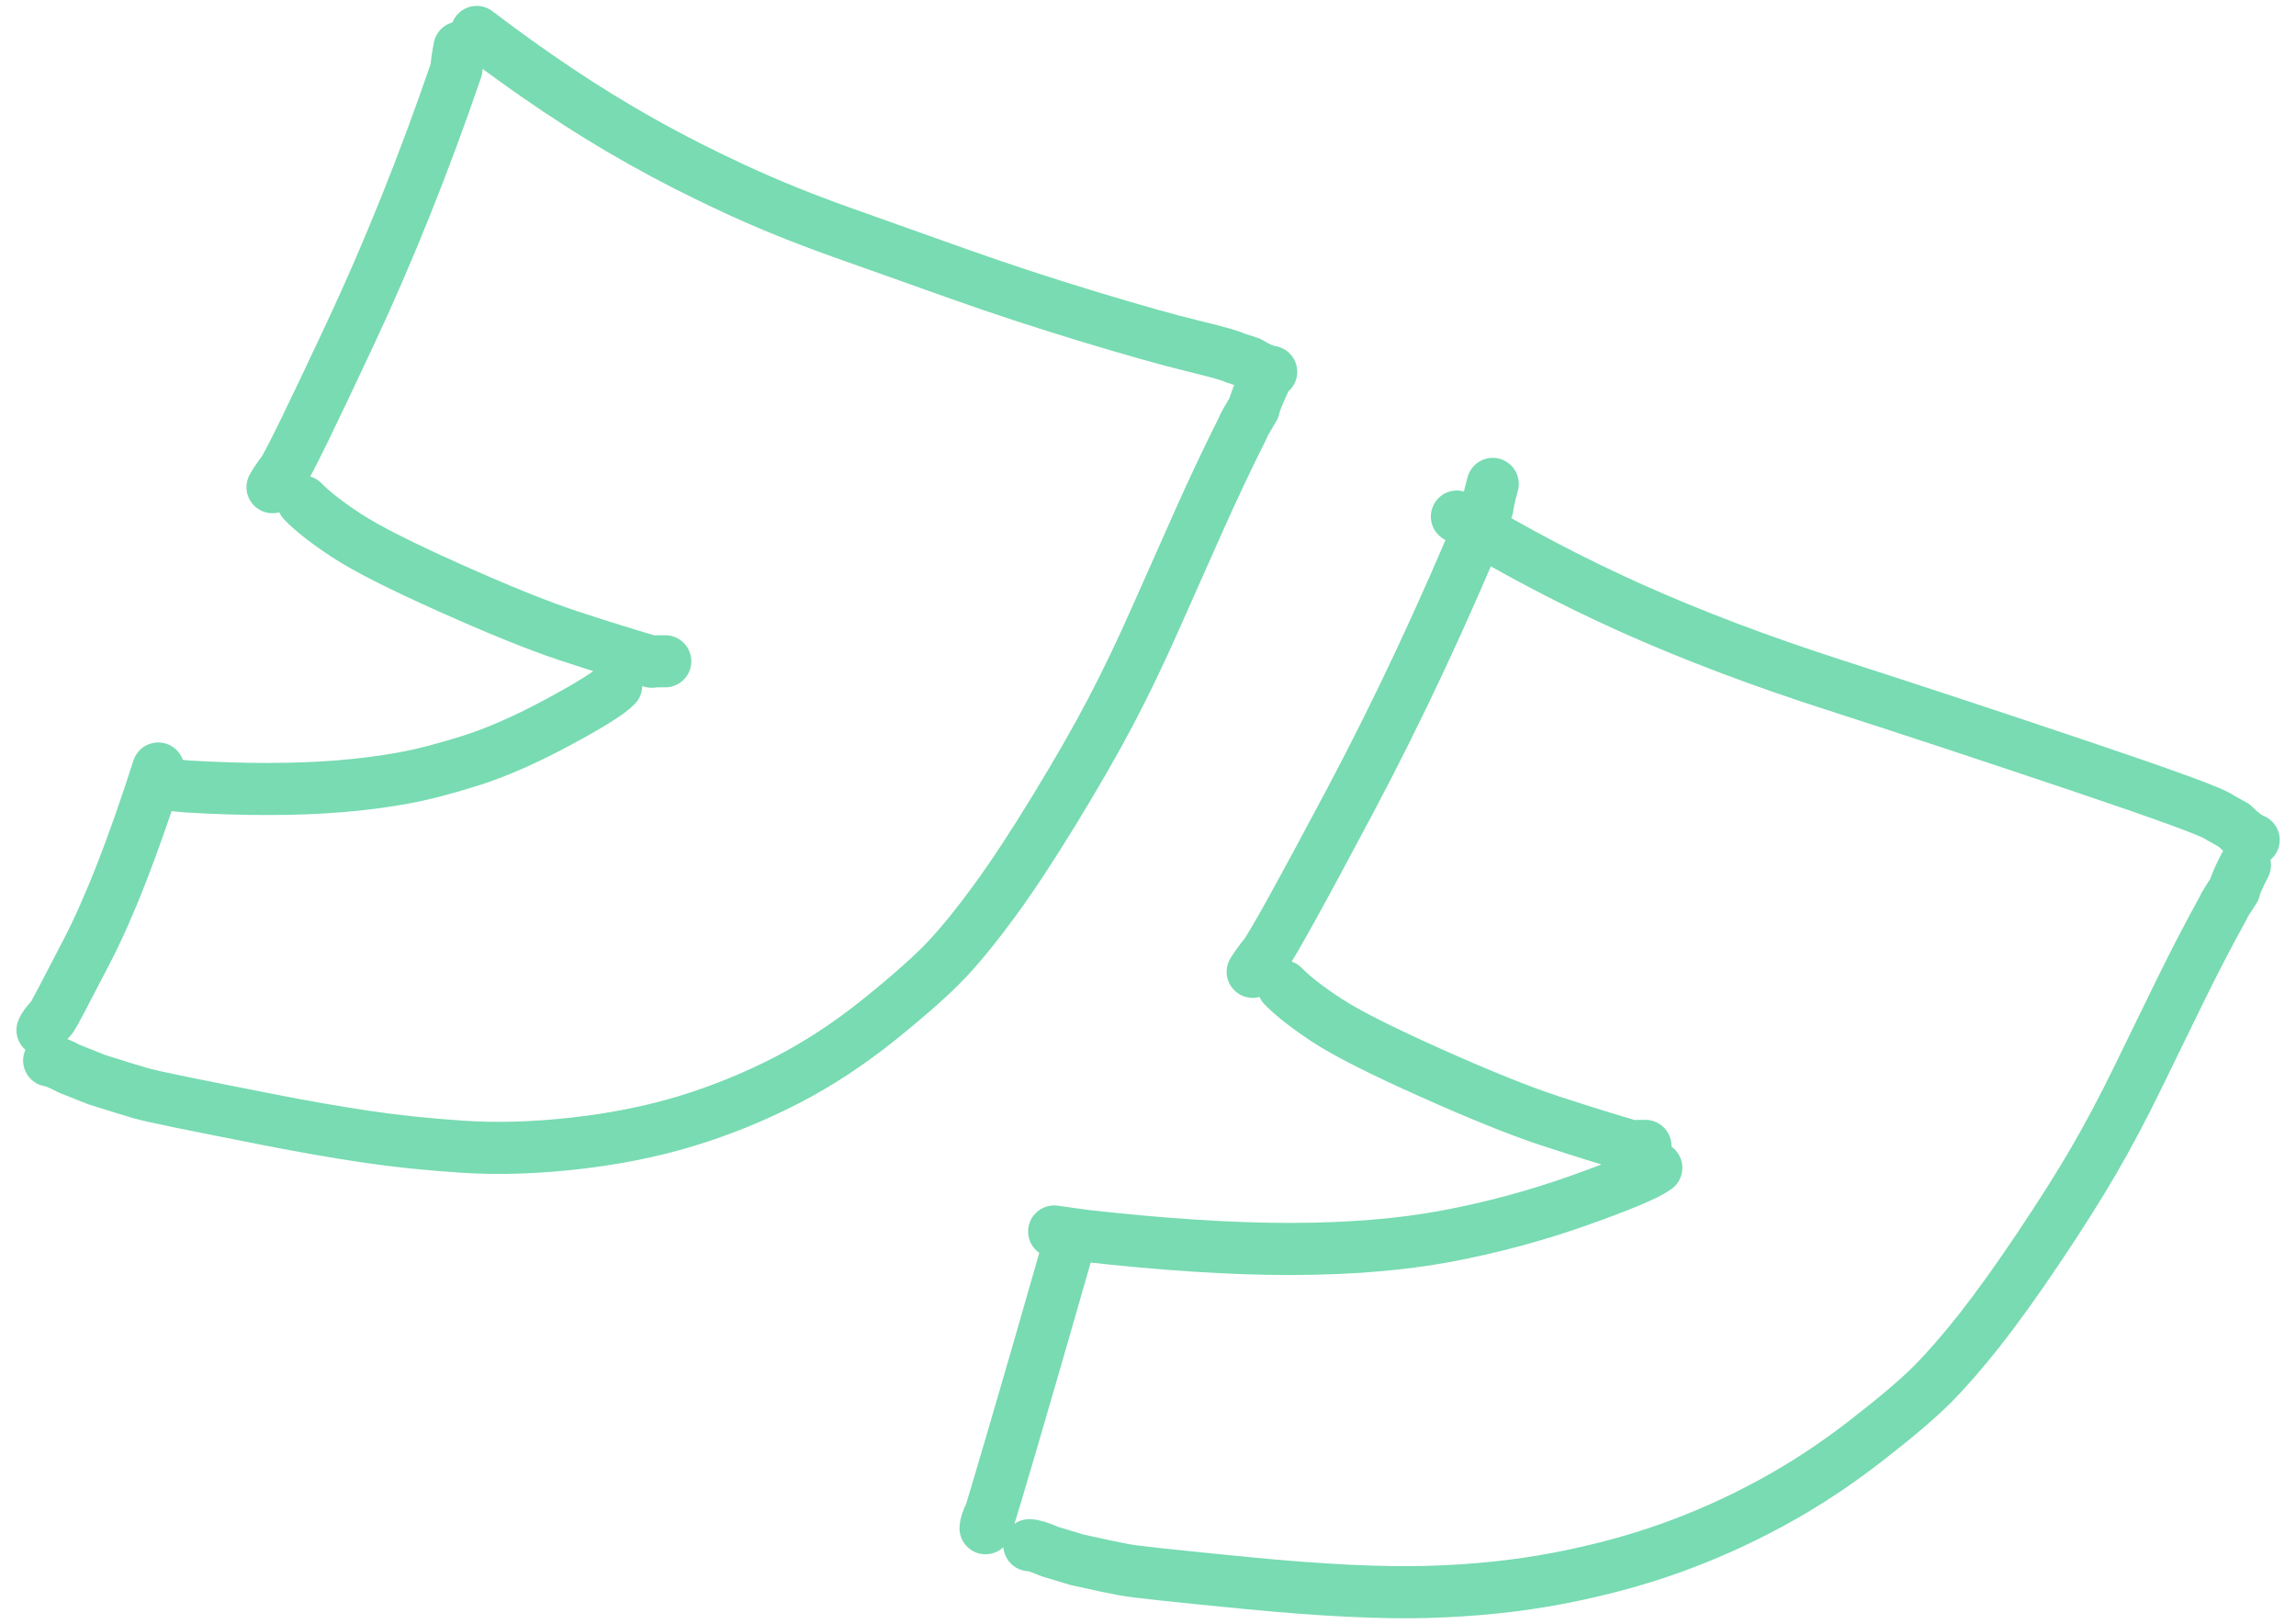 <svg width="123" height="87" viewBox="0 0 123 87" fill="none" xmlns="http://www.w3.org/2000/svg">
<path d="M55.142 82.764C55.351 82.767 55.71 82.878 56.217 83.097L57.696 83.546C58.887 83.81 59.736 83.99 60.244 84.085C60.753 84.181 62.964 84.42 66.876 84.8C70.79 85.181 73.992 85.337 76.481 85.267C78.972 85.197 81.3 84.955 83.465 84.54C85.63 84.125 87.635 83.587 89.48 82.926C91.325 82.265 93.116 81.464 94.853 80.522C96.591 79.581 98.276 78.477 99.91 77.211C101.545 75.945 102.746 74.926 103.514 74.154C104.283 73.382 105.131 72.408 106.059 71.232C106.986 70.055 108.036 68.592 109.209 66.845C110.382 65.097 111.365 63.544 112.156 62.183C112.948 60.822 113.732 59.344 114.51 57.748C115.287 56.152 116.054 54.58 116.812 53.033C117.57 51.485 118.334 50.017 119.103 48.626C119.129 48.534 119.327 48.207 119.697 47.648C119.741 47.425 119.93 46.988 120.265 46.337M120.732 44.99C120.436 44.872 120.083 44.61 119.671 44.203L118.943 43.799C118.778 43.658 118.065 43.358 116.804 42.897C115.543 42.435 113.748 41.813 111.419 41.028C109.088 40.244 106.832 39.491 104.649 38.77C102.466 38.05 100.354 37.361 98.313 36.704C96.273 36.047 94.348 35.376 92.537 34.689C90.727 34.002 89.023 33.301 87.427 32.587C85.831 31.871 84.251 31.103 82.689 30.282C81.128 29.463 79.58 28.591 78.047 27.668M67.108 52.053C67.353 51.671 67.574 51.369 67.769 51.146C68.001 50.821 68.5 49.963 69.267 48.574C70.035 47.185 71.06 45.282 72.343 42.867C73.626 40.45 74.878 37.938 76.1 35.33C77.32 32.721 78.516 30.006 79.685 27.185C79.71 26.94 79.805 26.518 79.968 25.919M68.745 52.825C69.254 53.351 70.03 53.957 71.075 54.643C72.12 55.33 73.968 56.266 76.619 57.451C79.268 58.637 81.386 59.491 82.972 60.014C84.558 60.536 86.042 60.999 87.425 61.403C87.478 61.383 87.719 61.374 88.148 61.377M88.731 62.553C88.233 62.917 86.839 63.504 84.551 64.314C82.262 65.125 79.908 65.758 77.491 66.212C75.073 66.664 72.298 66.893 69.165 66.898C66.033 66.903 62.345 66.667 58.101 66.189L56.472 65.961M52.796 81.856C52.8 81.671 52.887 81.409 53.056 81.071C53.106 80.93 53.505 79.591 54.251 77.054C54.997 74.518 56.036 70.922 57.369 66.266M2.633 56.806C2.841 56.828 3.198 56.972 3.703 57.24L5.175 57.826C6.36 58.2 7.142 58.441 7.521 58.549C7.899 58.656 8.638 58.822 9.738 59.045C10.837 59.269 12.359 59.572 14.303 59.954C16.248 60.337 18.015 60.646 19.605 60.882C21.195 61.119 22.917 61.298 24.77 61.421C26.624 61.545 28.626 61.487 30.776 61.246C32.925 61.006 34.918 60.608 36.753 60.051C38.586 59.494 40.367 58.772 42.096 57.886C43.826 56.999 45.507 55.896 47.142 54.577C48.776 53.258 49.979 52.188 50.749 51.365C51.519 50.542 52.371 49.491 53.304 48.211C54.238 46.931 55.299 45.322 56.484 43.381C57.67 41.442 58.665 39.708 59.47 38.181C60.274 36.654 61.074 34.993 61.868 33.2C62.662 31.407 63.447 29.641 64.223 27.903C64.998 26.165 65.778 24.514 66.565 22.95C66.591 22.847 66.794 22.479 67.172 21.846C67.219 21.598 67.413 21.11 67.755 20.379M68.099 19.915C67.777 19.863 67.388 19.698 66.933 19.42L66.147 19.163C65.967 19.061 65.211 18.847 63.877 18.523C62.544 18.199 60.678 17.673 58.28 16.946C55.881 16.218 53.584 15.464 51.389 14.684C49.193 13.902 47.081 13.151 45.055 12.431C43.028 11.71 41.129 10.939 39.357 10.119C37.586 9.299 35.931 8.457 34.394 7.593C32.857 6.73 31.352 5.805 29.879 4.818C28.406 3.831 26.959 2.795 25.537 1.711M14.598 26.095C14.795 25.758 14.975 25.492 15.139 25.298C15.329 25.011 15.726 24.247 16.331 23.004C16.936 21.762 17.749 20.053 18.767 17.877C19.786 15.701 20.77 13.432 21.717 11.072C22.665 8.712 23.577 6.254 24.454 3.698C24.456 3.474 24.509 3.09 24.613 2.544M16.235 26.867C16.744 27.393 17.521 27.998 18.566 28.685C19.611 29.371 21.459 30.307 24.11 31.493C26.76 32.679 28.878 33.533 30.463 34.055C32.049 34.577 33.533 35.041 34.916 35.445C34.968 35.424 35.209 35.416 35.639 35.42M33.011 36.73C32.649 37.111 31.609 37.763 29.892 38.686C28.174 39.61 26.629 40.29 25.254 40.728C23.88 41.165 22.667 41.48 21.615 41.673C20.562 41.866 19.445 42.011 18.265 42.109C17.085 42.207 15.809 42.258 14.437 42.26C13.064 42.264 11.595 42.219 10.03 42.126L8.83 42.011M2.276 55.176C2.335 55.012 2.503 54.784 2.781 54.492C2.874 54.367 3.51 53.162 4.69 50.876C5.871 48.59 7.133 45.352 8.476 41.163" stroke="#78DBB2" stroke-width="2.79" stroke-linecap="round" stroke-linejoin="round"/>
</svg>
